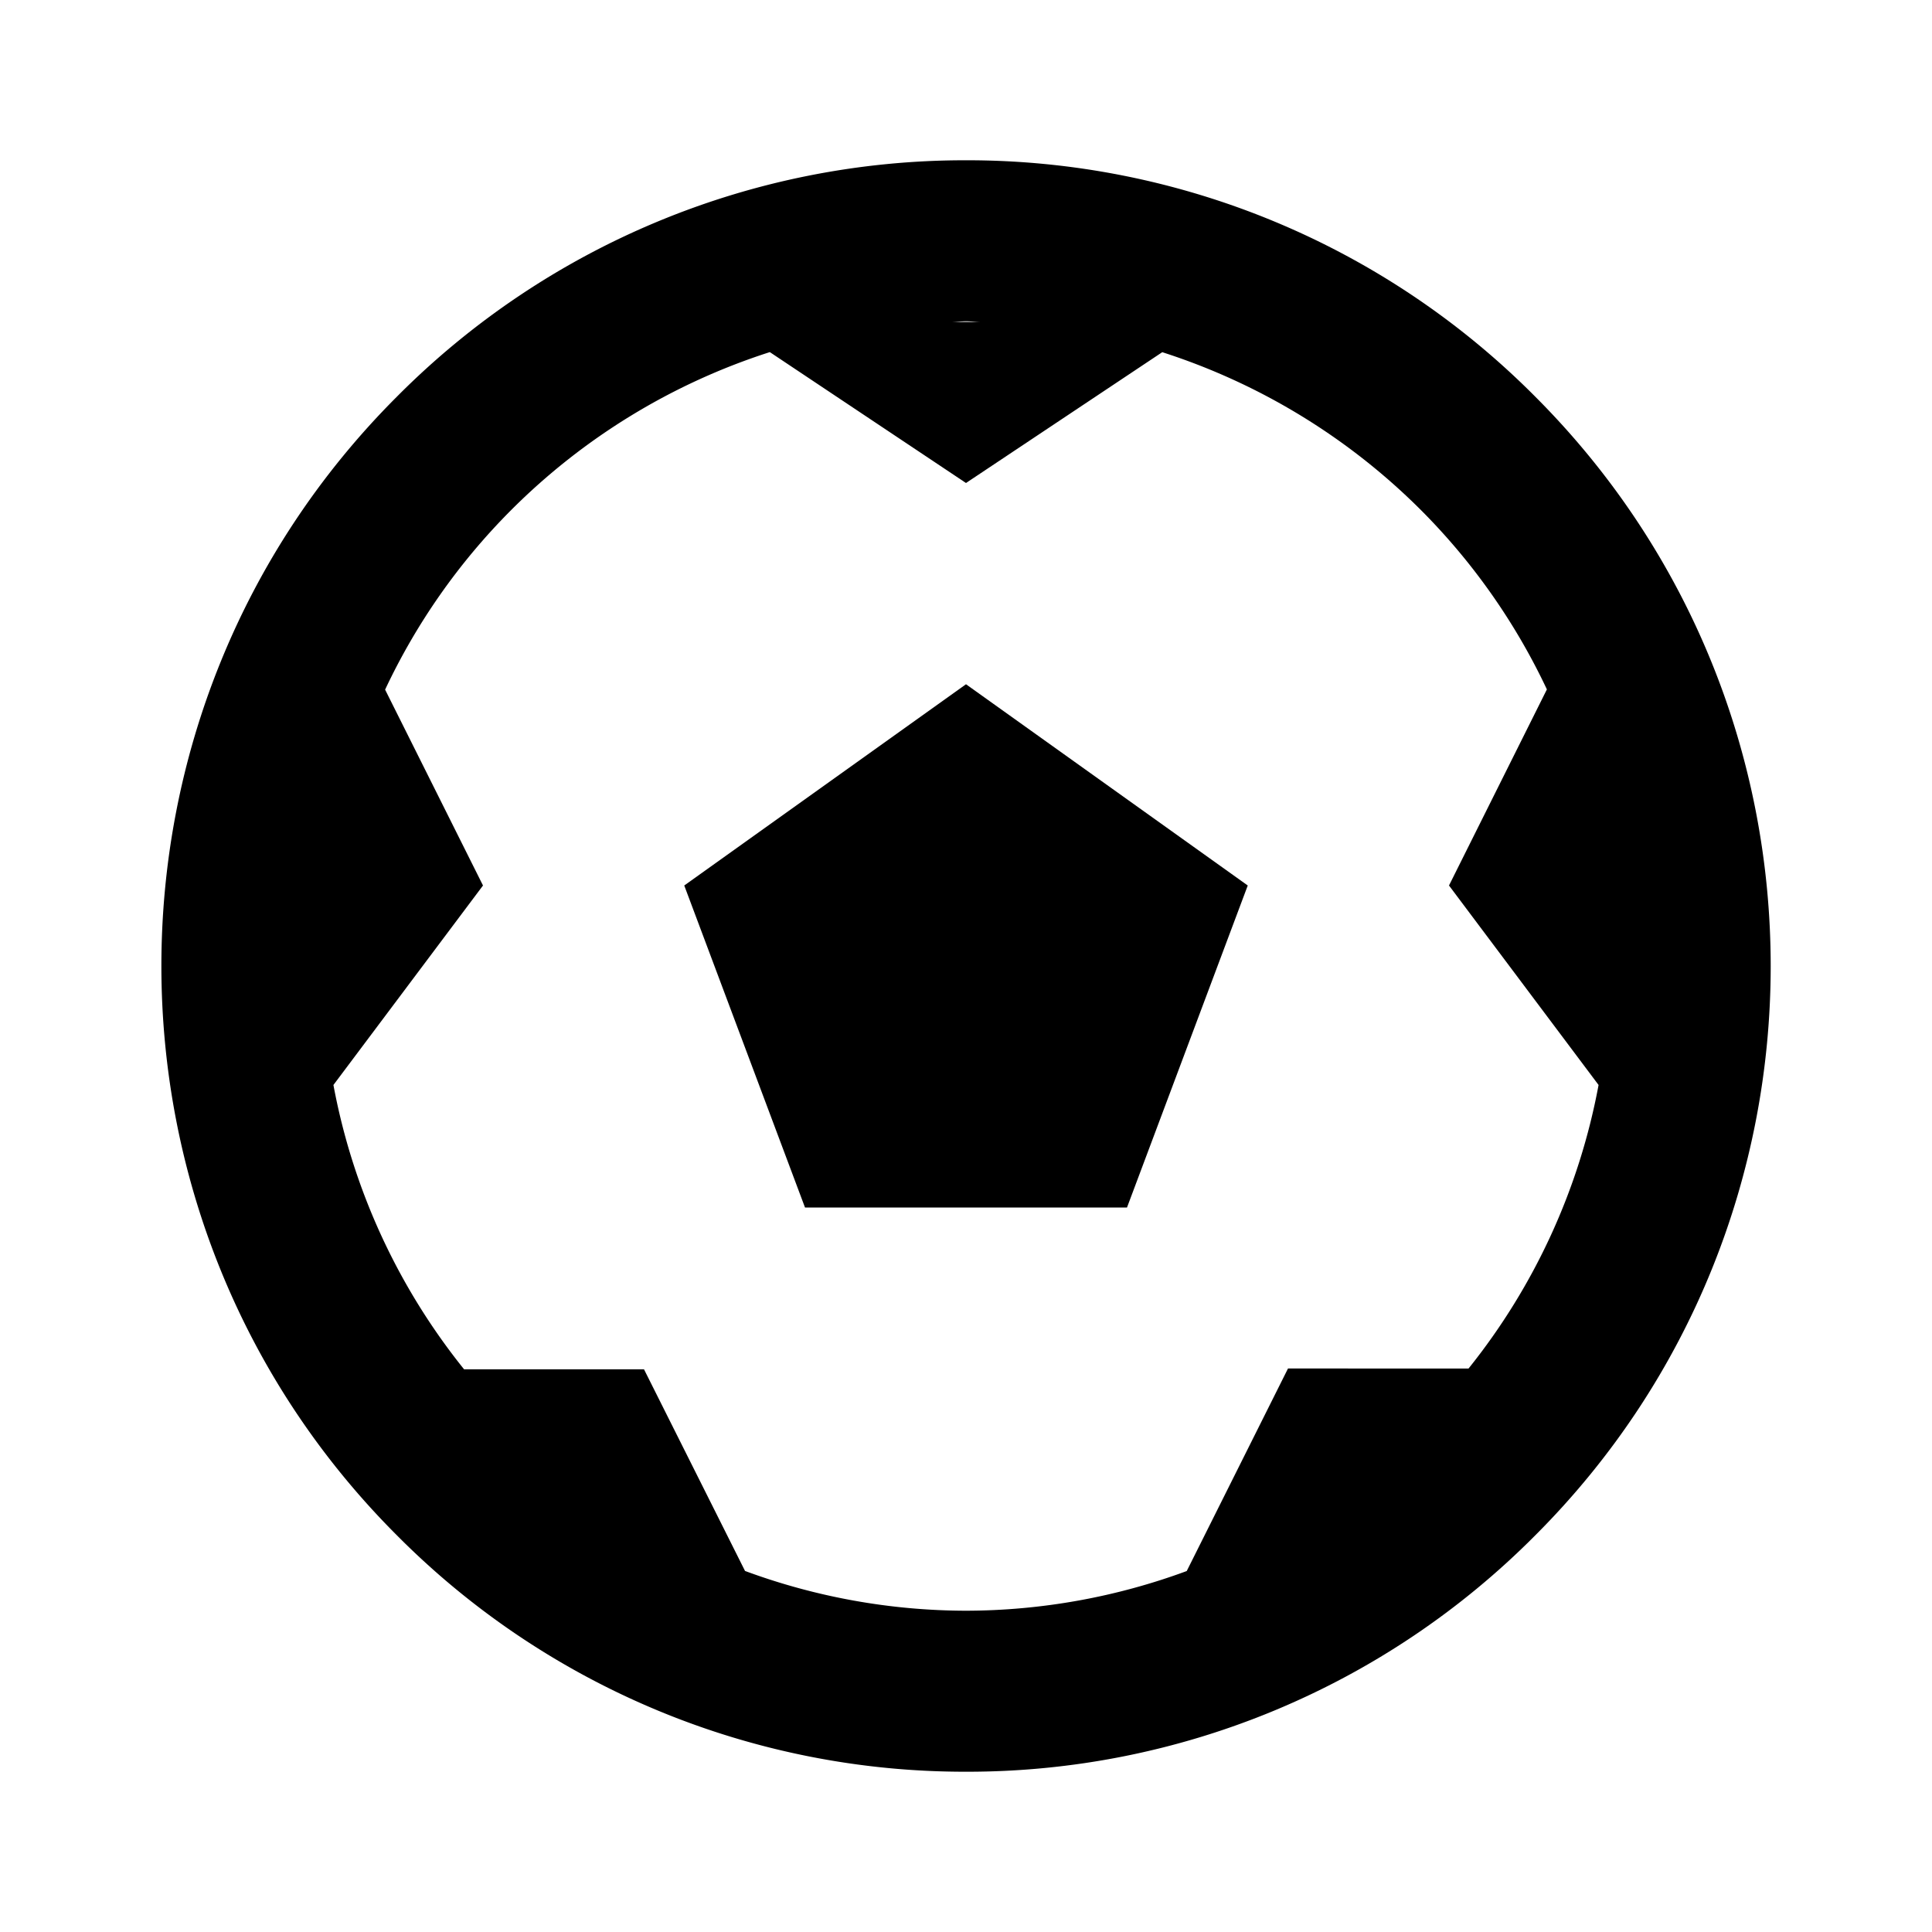 <svg xmlns="http://www.w3.org/2000/svg" width="24" height="24"><path fill="none" d="M12.181 4c-.061-.001-.119-.009-.18-.009s-.119.008-.18.009h.36zM18 11l1.215-2.437a7.94 7.94 0 0 0-1.558-2.221 8.002 8.002 0 0 0-3.22-1.968L12 6 9.563 4.375a7.994 7.994 0 0 0-3.22 1.969 7.936 7.936 0 0 0-1.559 2.224L6 11l-1.858 2.478a7.944 7.944 0 0 0 1.623 3.532H8l1.255 2.505a7.96 7.96 0 0 0 2.746.494c.95 0 1.873-.175 2.741-.493L16 17h2.243a7.952 7.952 0 0 0 1.615-3.522L18 11zm-4 4h-4l-1.5-4L12 8.5l3.5 2.5-1.5 4z"/><path d="M12.001 1.991a9.943 9.943 0 0 0-7.072 2.938c-3.899 3.898-3.899 10.243 0 14.142a9.94 9.94 0 0 0 7.073 2.938 9.936 9.936 0 0 0 7.07-2.937c3.899-3.898 3.899-10.243 0-14.144a9.942 9.942 0 0 0-7.071-2.937zM12.181 4h-.359c.061-.001.119-.009.18-.009s.118.008.179.009zm6.062 13H16l-1.258 2.516a7.956 7.956 0 0 1-2.741.493 7.96 7.96 0 0 1-2.746-.494L8 17.01H5.765a7.96 7.96 0 0 1-1.623-3.532L6 11 4.784 8.567a7.936 7.936 0 0 1 1.559-2.224 7.994 7.994 0 0 1 3.22-1.969L12 6l2.438-1.625a8.01 8.01 0 0 1 3.22 1.968 7.94 7.94 0 0 1 1.558 2.221L18 11l1.858 2.478A7.952 7.952 0 0 1 18.243 17z"/><path d="M8.5 11l1.5 4h4l1.5-4L12 8.5z"/></svg>